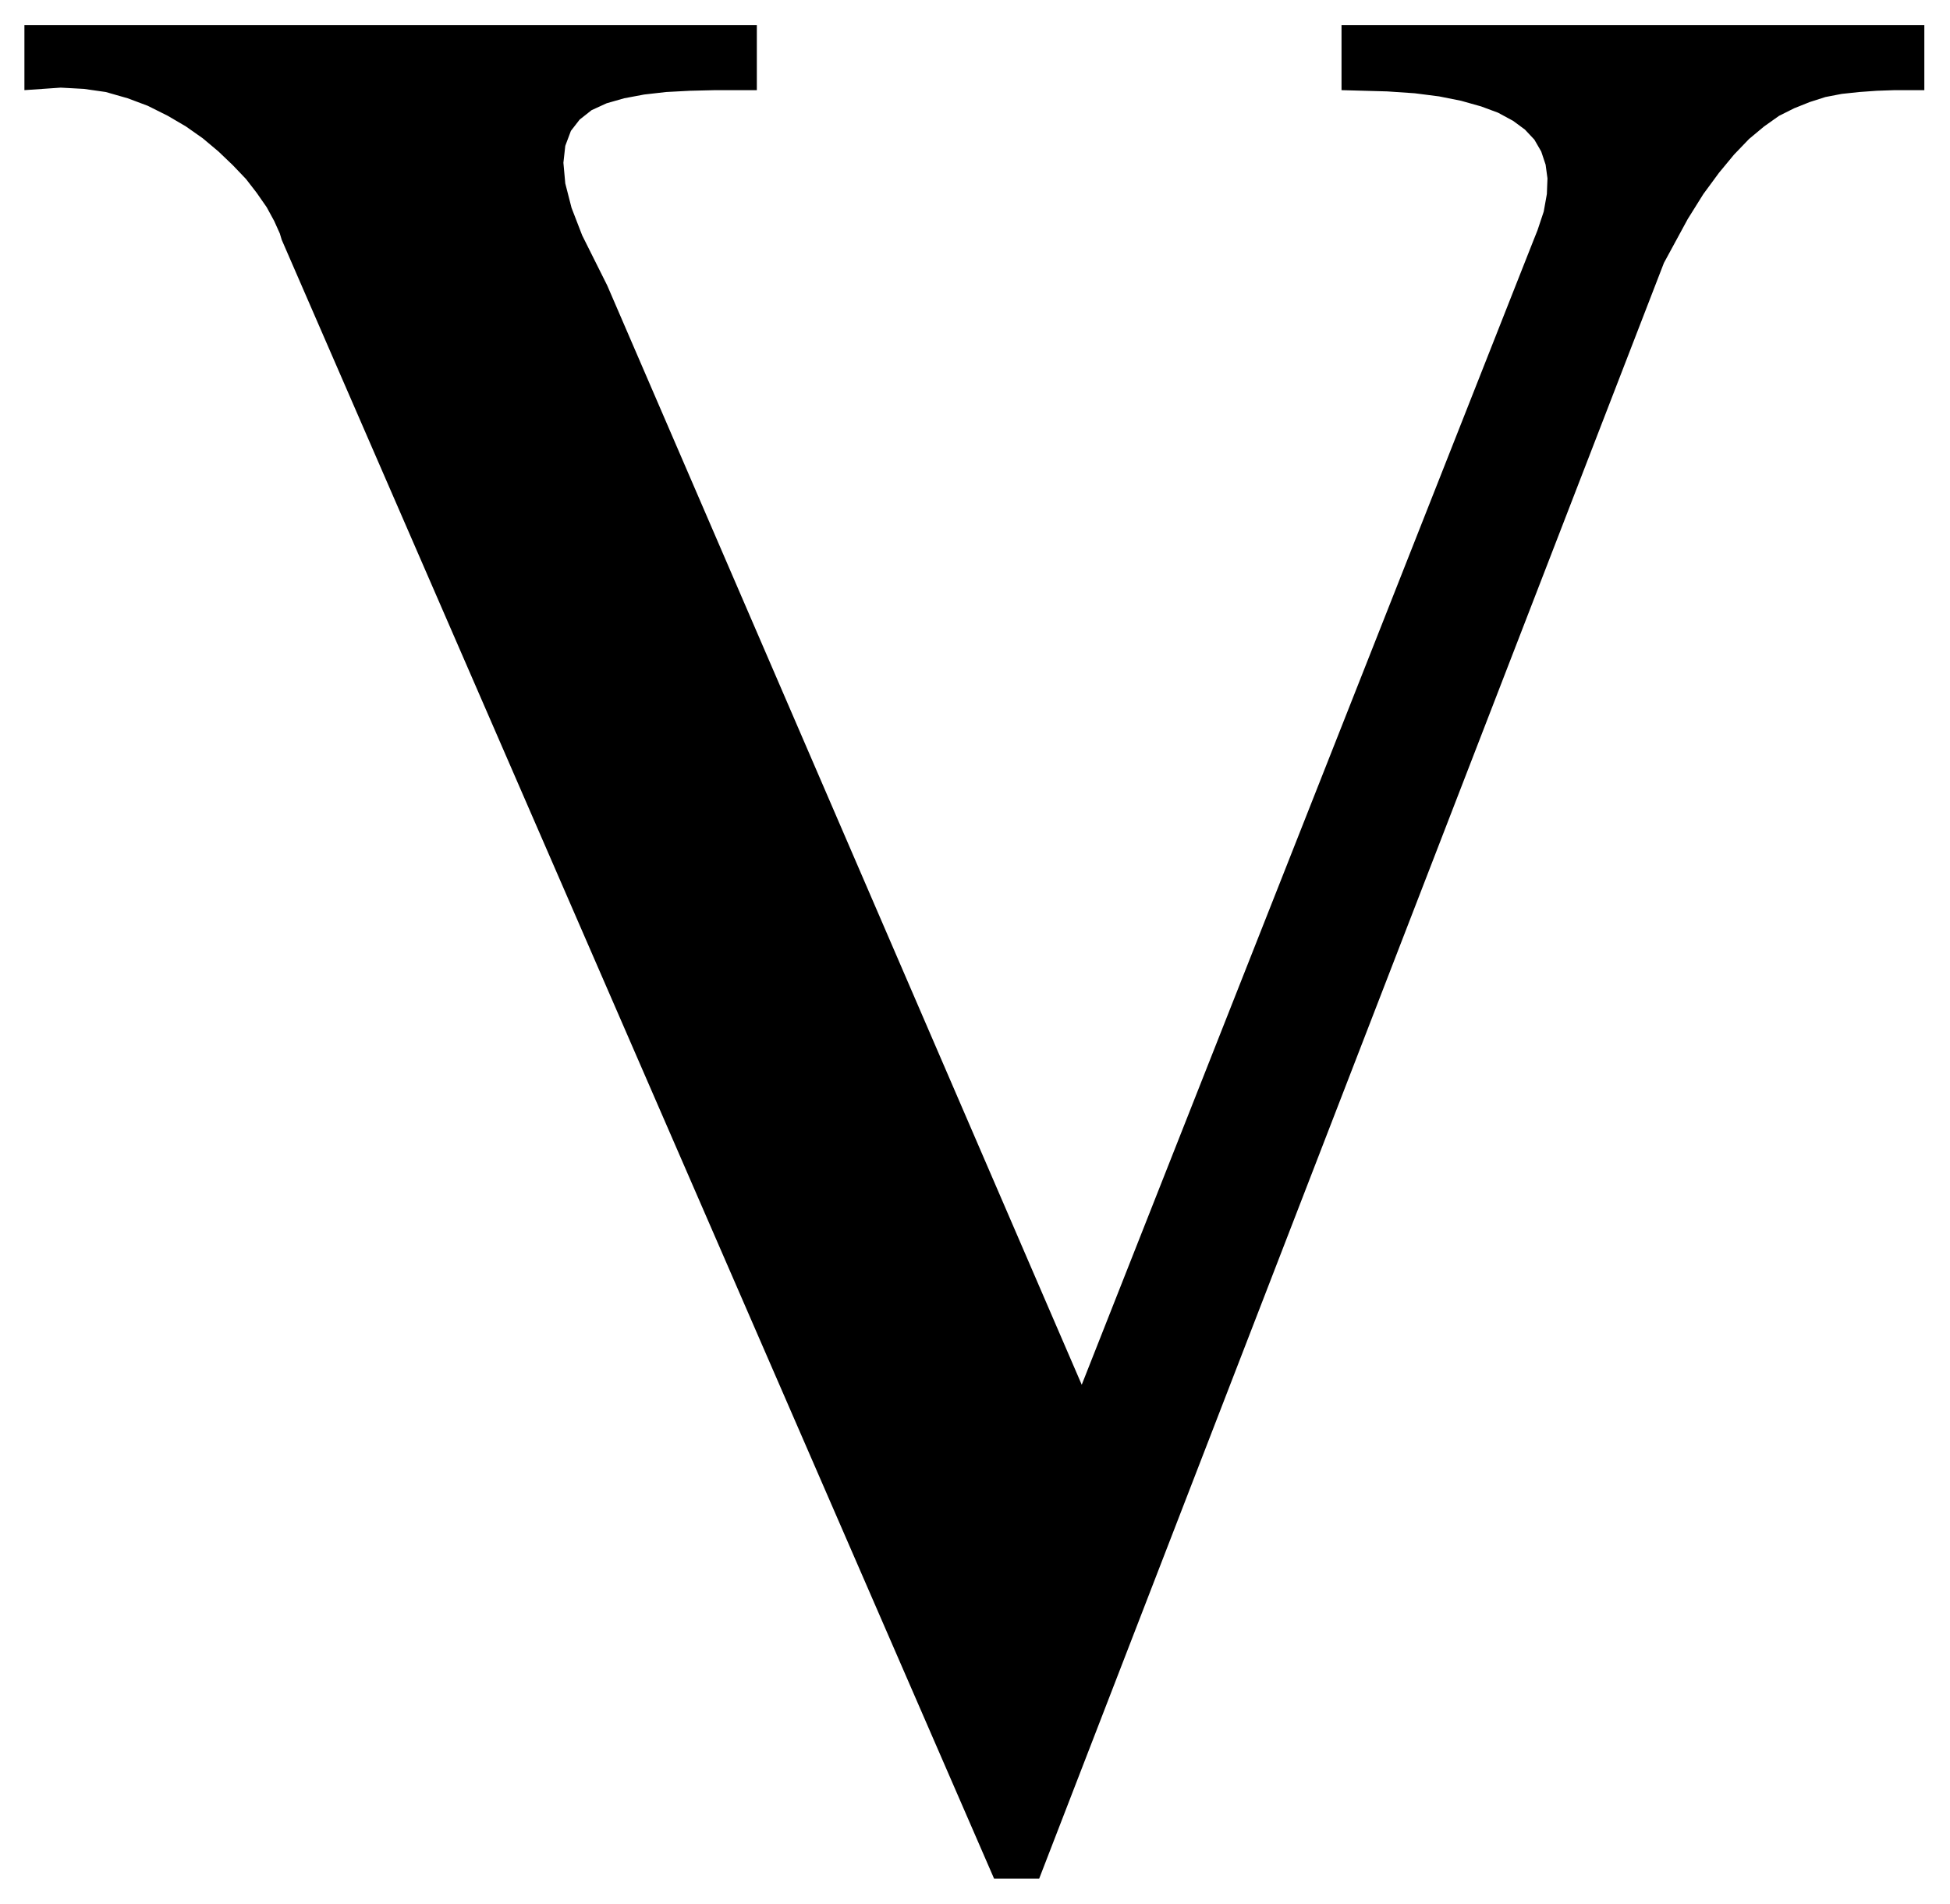 <svg xmlns="http://www.w3.org/2000/svg" width="493.465" height="481.743" fill-rule="evenodd" stroke-linecap="round" preserveAspectRatio="none" viewBox="0 0 3115 3041"><style>.brush0{fill:#fff}.pen0{stroke:#000;stroke-width:1;stroke-linejoin:round}</style><path d="M1588 3001 450 383l-3-10-9-20-12-22-16-23-17-22-21-22-23-22-25-21-27-19-29-17-32-16-32-12-35-10-35-5-37-2-58 4V40h1170v104h-66l-41 1-38 2-35 4-32 6-28 8-24 11-19 15-14 18-9 24-3 27 3 33 10 39 17 44 40 80 758 1756 722-1829 6-15 10-30 5-28 1-25-3-22-7-21-11-19-15-16-19-14-24-13-27-10-32-9-35-7-39-5-44-3-73-2V40h931v104h-47l-29 1-28 2-28 3-26 5-25 8-25 10-24 12-24 17-24 20-24 25-24 29-25 34-25 40-38 70-998 2581h-72z" style="stroke:none;fill:#000"/></svg>
